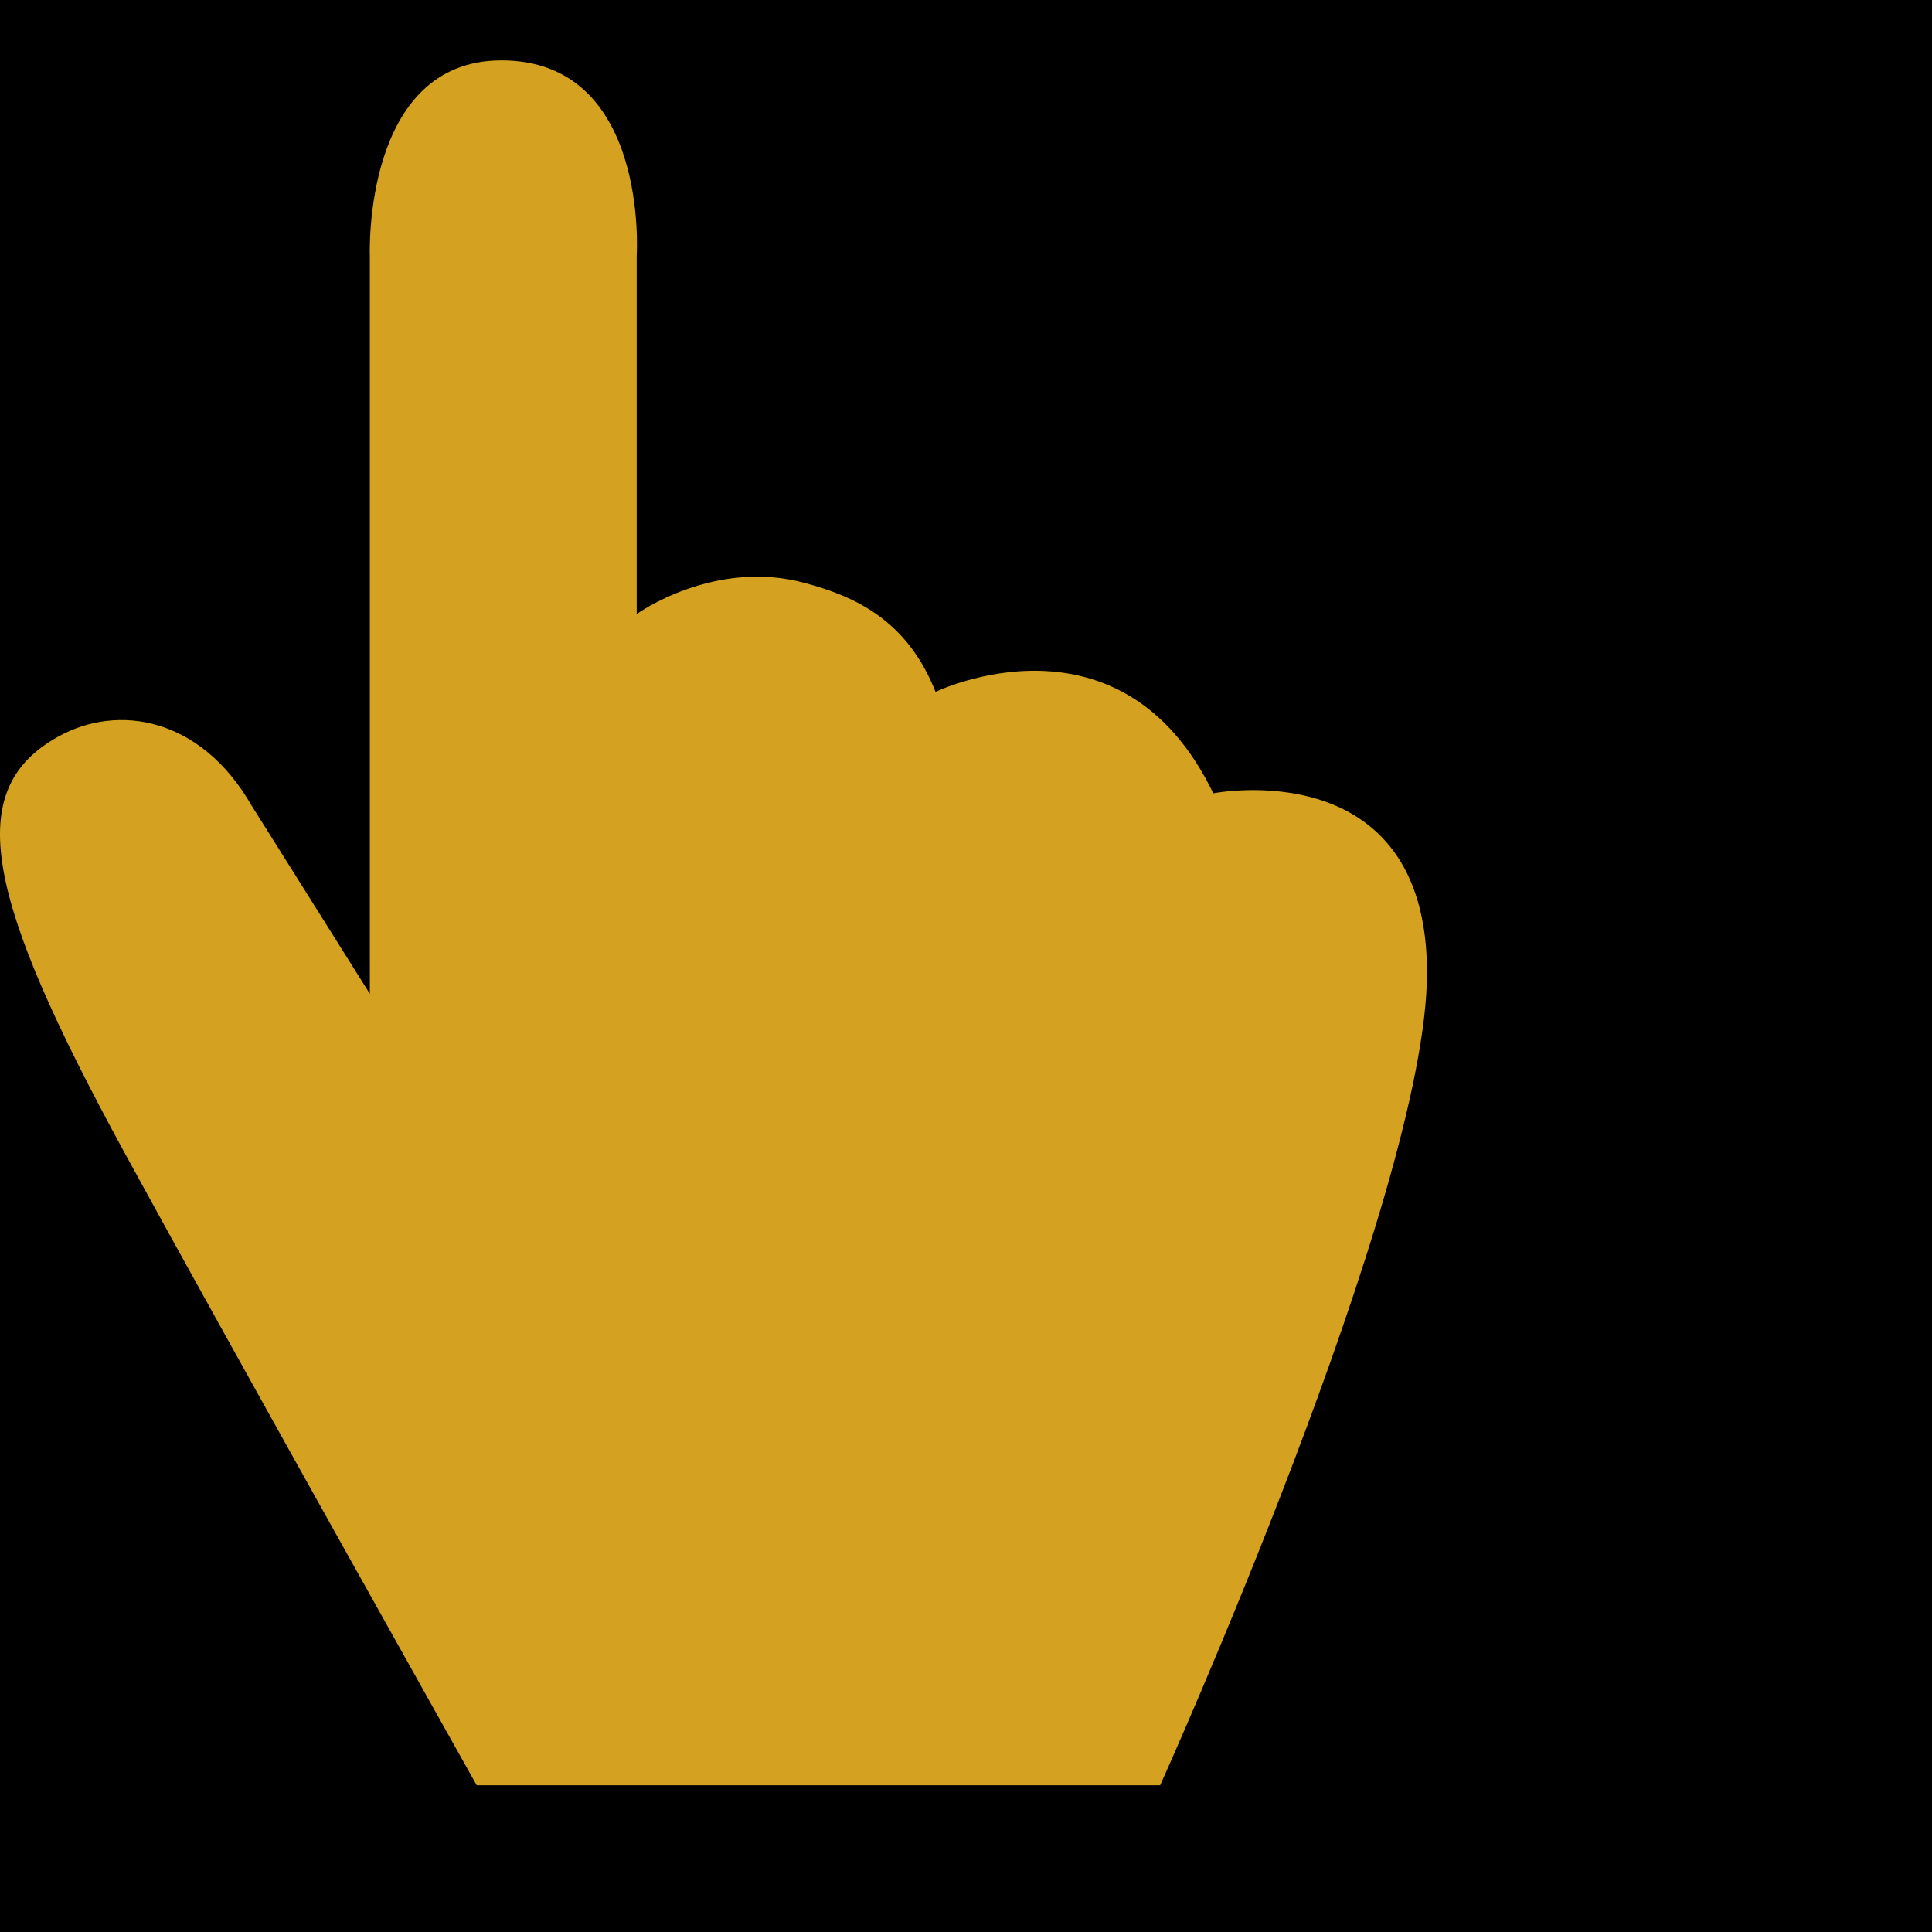 <?xml version="1.0" encoding="UTF-8"?> <svg xmlns="http://www.w3.org/2000/svg" width="100" height="100" viewBox="0 0 100 100" fill="none"><g clip-path="url(#clip0_2751_2)"><rect width="100" height="100" fill="black"></rect><path d="M60.938 3.125H1.562C0.7 3.125 0 3.825 0 4.688V64.062C0 64.925 0.7 65.625 1.562 65.625H60.938C61.8 65.625 62.5 64.925 62.5 64.062V4.688C62.5 3.825 61.8 3.125 60.938 3.125Z" fill="black"></path><path d="M135.937 3.125H76.562C75.7 3.125 75 3.825 75 4.688V64.062C75 64.925 75.7 65.625 76.562 65.625H135.937C136.8 65.625 137.5 64.925 137.5 64.062V4.688C137.5 3.825 136.8 3.125 135.937 3.125Z" fill="black"></path><path d="M24.674 92.406C24.674 92.406 11.831 69.531 6.424 59.625C-0.763 46.438 -1.951 40.875 3.018 38.125C6.112 36.406 10.393 37.125 13.018 41.688L19.143 51.438V13.219C19.143 13.219 18.768 3.125 25.956 3.125C33.612 3.125 32.956 13.219 32.956 13.219V31.781C32.956 31.781 36.987 28.875 41.706 30.188C44.112 30.844 46.924 32 48.424 35.812C48.424 35.812 58.018 31.156 62.799 41.062C62.799 41.062 73.862 38.875 73.862 50.344C73.862 61.812 60.049 92.406 60.049 92.406H24.674Z" fill="#D4A120"></path></g><defs><clipPath id="clip0_2751_2"><rect width="100" height="100" fill="white"></rect></clipPath></defs></svg> 